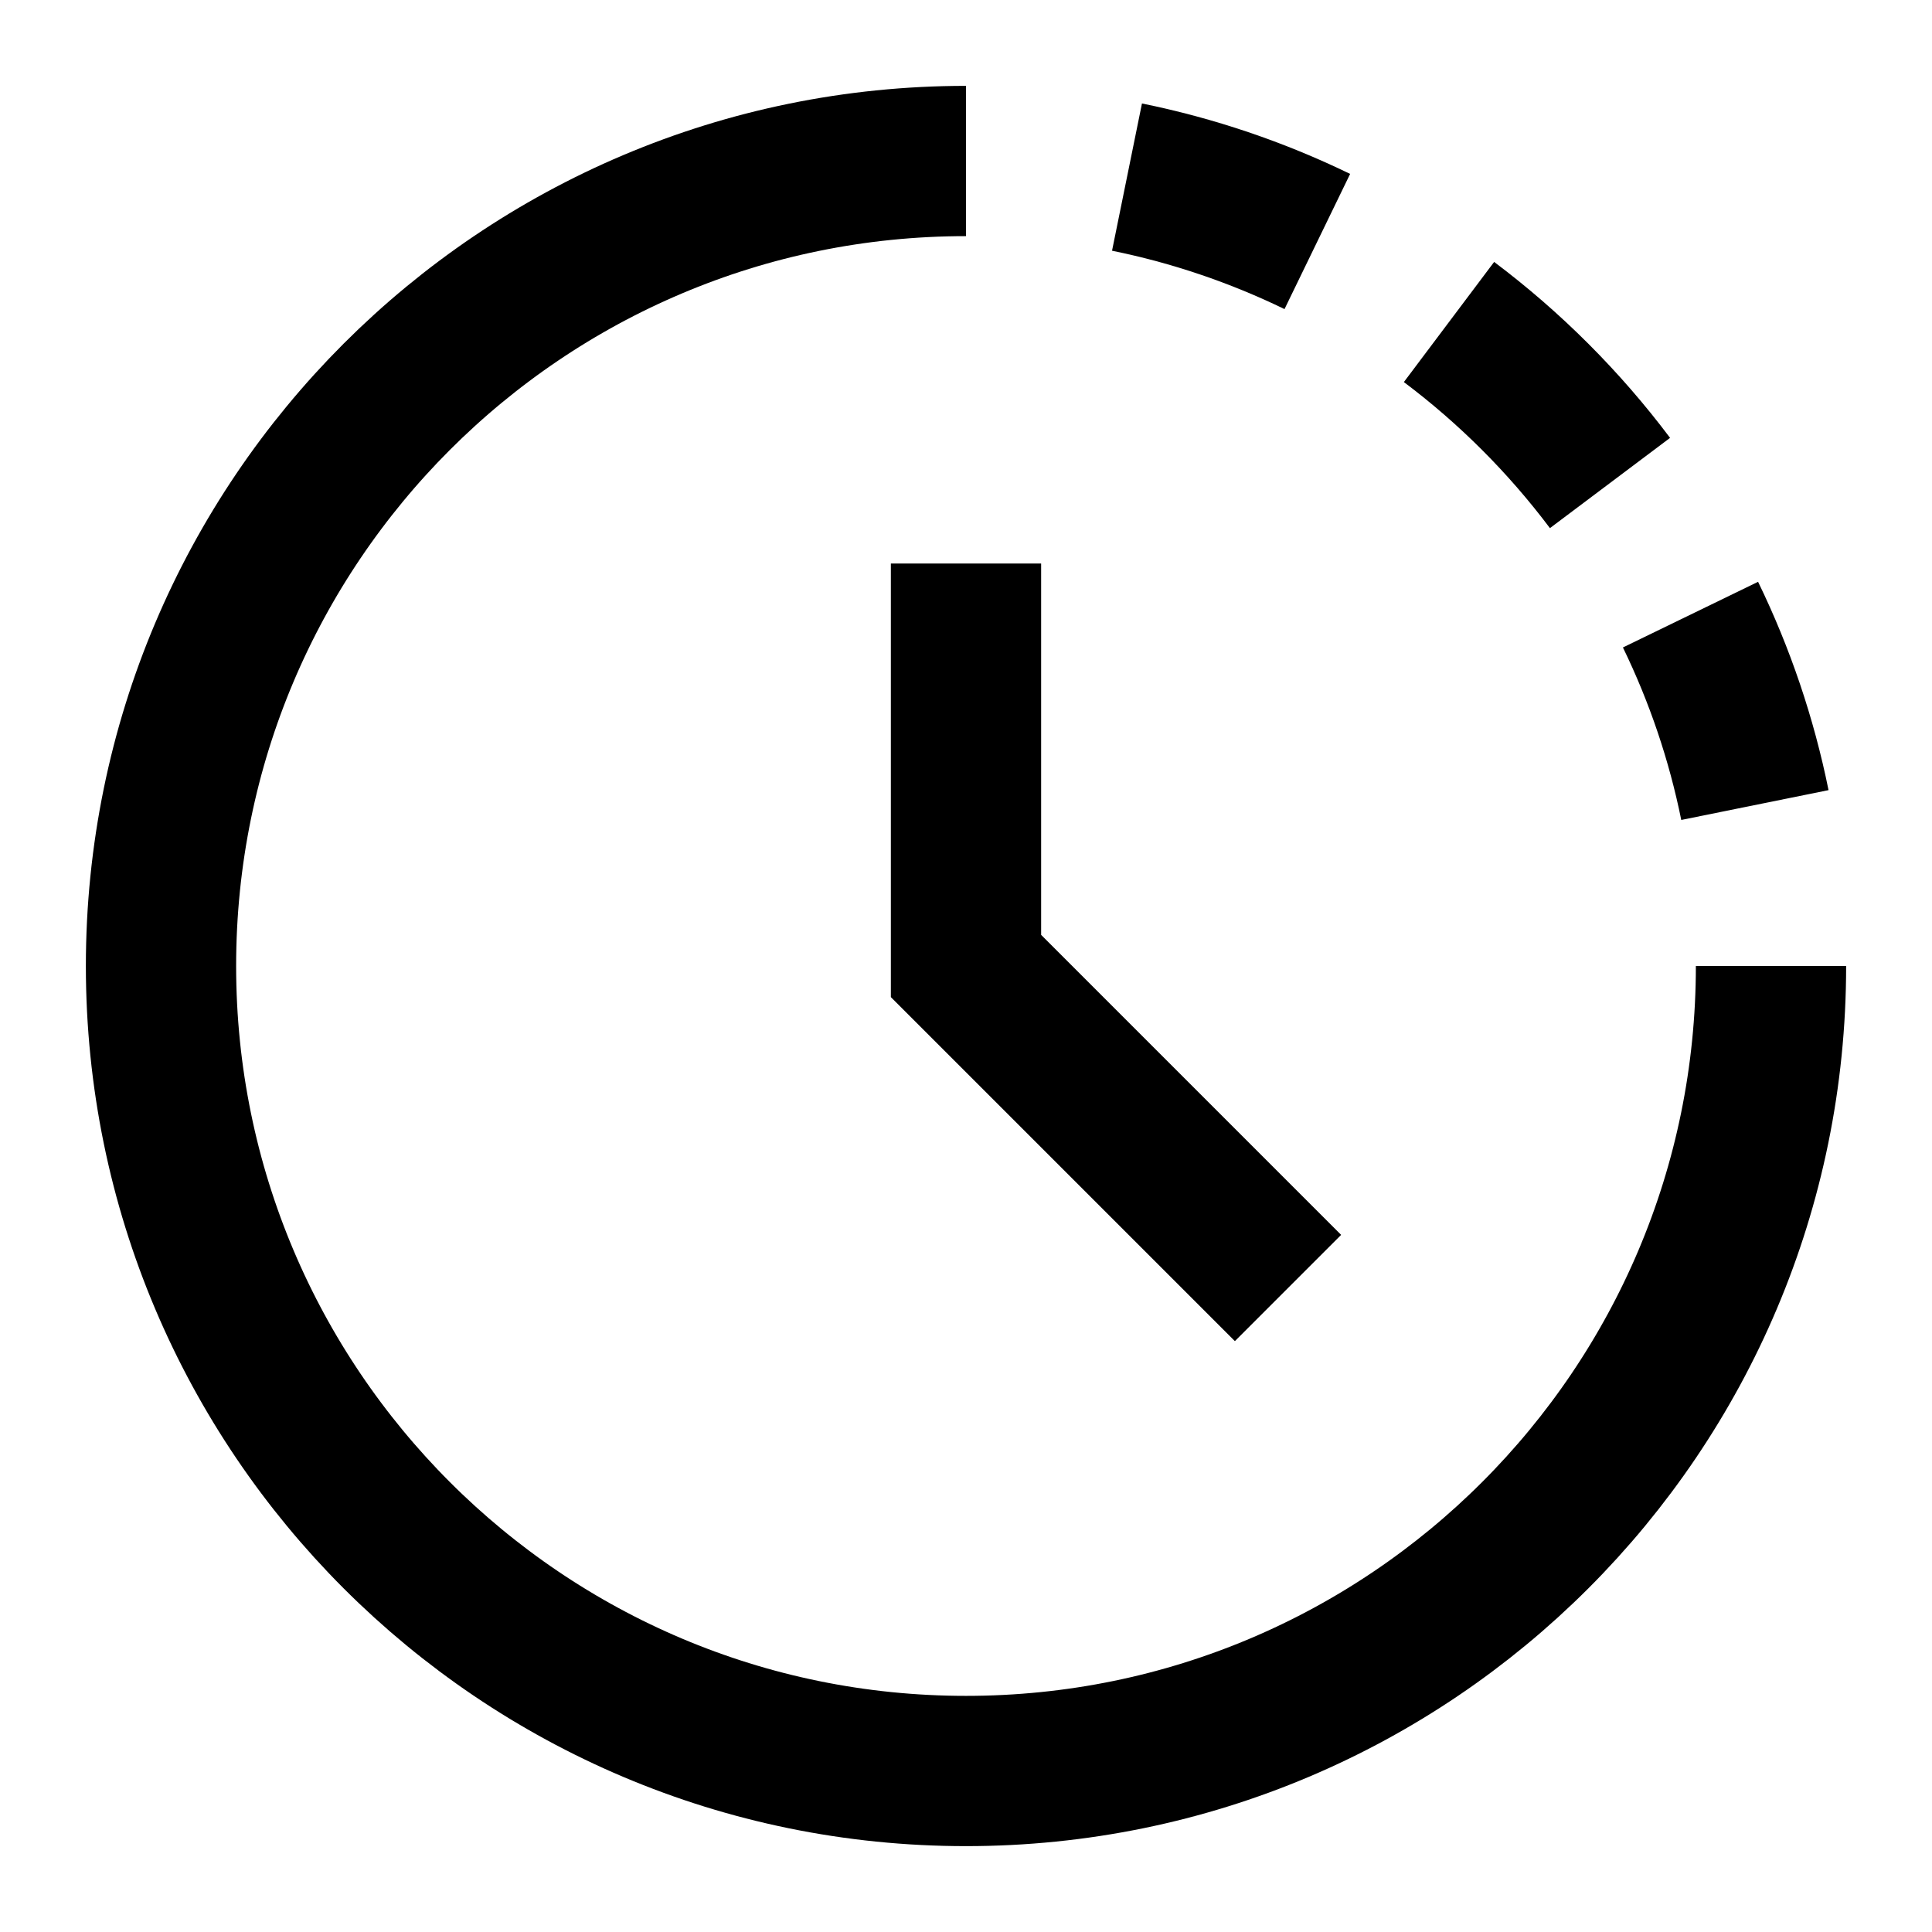 <svg width="45" height="45" viewBox="0 0 45 45" fill="none" xmlns="http://www.w3.org/2000/svg">
<path d="M41.25 22.5C41.25 32.856 32.856 41.25 22.5 41.25C12.144 41.25 3.75 32.856 3.75 22.5C3.75 12.144 12.144 3.75 22.5 3.75" stroke="black" stroke-width="3.5"/>
<path d="M40.875 18.751C40.564 17.215 40.06 15.726 39.375 14.316" stroke="black" stroke-width="3.5"/>
<path d="M37.5 11.25C36.433 9.83 35.17 8.567 33.75 7.5" stroke="black" stroke-width="3.5"/>
<path d="M30.683 5.625C29.274 4.941 27.785 4.437 26.25 4.125" stroke="black" stroke-width="3.5"/>
<path d="M22.5 13.125V22.5L30 30" stroke="black" stroke-width="3.5"/>
</svg>
